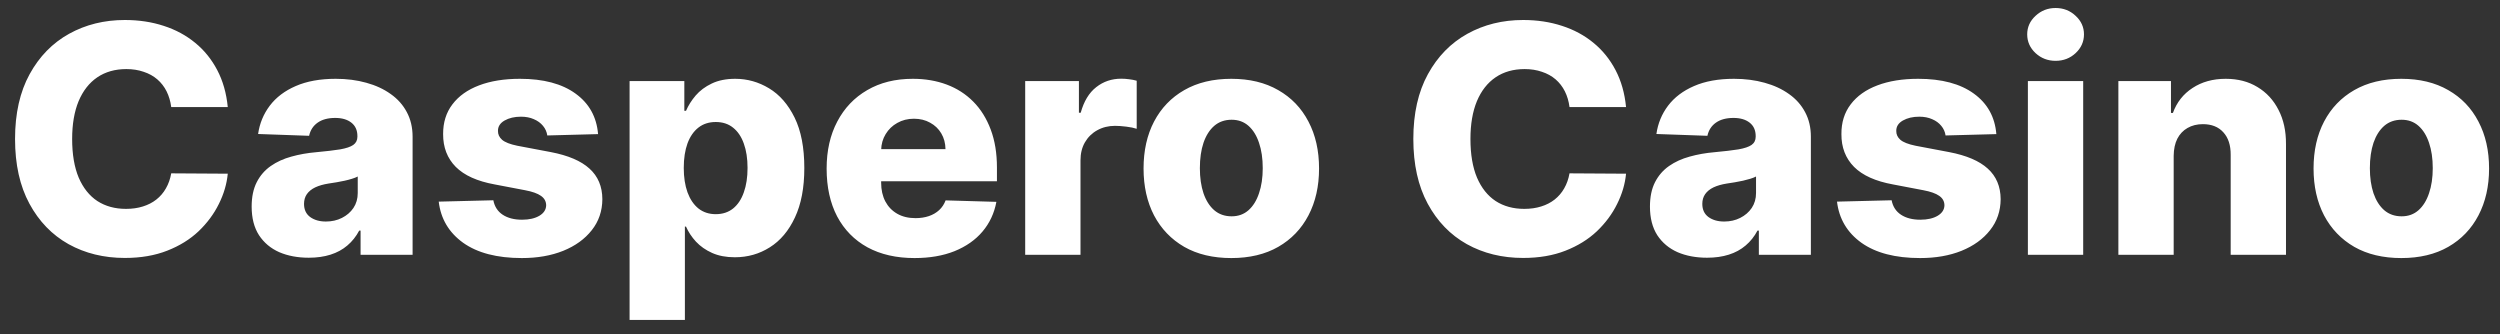 <?xml version="1.0" encoding="UTF-8"?> <svg xmlns="http://www.w3.org/2000/svg" width="157" height="21" viewBox="0 0 157 21" fill="none"><rect x="0" y="0" width="157" height="21" fill="#333333" stroke="none"/><path d="M14.304 6.724H10.753C10.706 6.36 10.608 6.031 10.462 5.737C10.315 5.444 10.121 5.193 9.879 4.984C9.638 4.776 9.351 4.617 9.02 4.509C8.693 4.395 8.331 4.338 7.933 4.338C7.228 4.338 6.619 4.511 6.108 4.857C5.601 5.202 5.211 5.702 4.936 6.355C4.666 7.009 4.531 7.799 4.531 8.727C4.531 9.693 4.669 10.503 4.943 11.156C5.223 11.805 5.613 12.295 6.115 12.626C6.622 12.953 7.221 13.117 7.912 13.117C8.3 13.117 8.653 13.067 8.97 12.967C9.292 12.868 9.574 12.723 9.815 12.534C10.062 12.34 10.263 12.106 10.419 11.831C10.58 11.552 10.691 11.237 10.753 10.886L14.304 10.908C14.242 11.552 14.055 12.186 13.743 12.811C13.435 13.436 13.011 14.007 12.472 14.523C11.932 15.034 11.274 15.441 10.497 15.744C9.725 16.047 8.84 16.199 7.841 16.199C6.525 16.199 5.346 15.91 4.304 15.332C3.267 14.75 2.448 13.902 1.847 12.79C1.245 11.677 0.945 10.323 0.945 8.727C0.945 7.127 1.25 5.77 1.861 4.658C2.472 3.545 3.298 2.7 4.339 2.122C5.381 1.545 6.548 1.256 7.841 1.256C8.722 1.256 9.536 1.379 10.284 1.625C11.032 1.866 11.69 2.222 12.258 2.69C12.827 3.154 13.288 3.725 13.643 4.402C13.999 5.079 14.219 5.853 14.304 6.724ZM19.391 16.185C18.695 16.185 18.077 16.069 17.537 15.837C17.002 15.6 16.578 15.245 16.266 14.771C15.958 14.293 15.804 13.694 15.804 12.974C15.804 12.368 15.911 11.857 16.124 11.44C16.337 11.024 16.631 10.685 17.005 10.425C17.379 10.164 17.809 9.968 18.297 9.835C18.785 9.698 19.306 9.606 19.86 9.558C20.48 9.501 20.98 9.442 21.358 9.381C21.737 9.314 22.012 9.222 22.182 9.104C22.357 8.981 22.445 8.808 22.445 8.585V8.55C22.445 8.185 22.32 7.903 22.069 7.705C21.818 7.506 21.479 7.406 21.053 7.406C20.594 7.406 20.224 7.506 19.945 7.705C19.666 7.903 19.488 8.178 19.412 8.528L16.209 8.415C16.304 7.752 16.548 7.16 16.941 6.639C17.338 6.114 17.883 5.702 18.574 5.403C19.27 5.1 20.106 4.949 21.081 4.949C21.777 4.949 22.419 5.032 23.006 5.197C23.593 5.358 24.105 5.595 24.54 5.908C24.976 6.215 25.312 6.594 25.549 7.044C25.79 7.494 25.911 8.008 25.911 8.585V16H22.644V14.48H22.559C22.364 14.849 22.116 15.162 21.813 15.418C21.515 15.673 21.162 15.865 20.755 15.993C20.352 16.121 19.898 16.185 19.391 16.185ZM20.463 13.912C20.837 13.912 21.174 13.836 21.472 13.685C21.775 13.533 22.017 13.325 22.196 13.06C22.376 12.79 22.466 12.477 22.466 12.122V11.085C22.367 11.137 22.246 11.185 22.104 11.227C21.967 11.27 21.815 11.31 21.649 11.348C21.484 11.386 21.313 11.419 21.138 11.447C20.963 11.476 20.795 11.502 20.634 11.526C20.307 11.578 20.028 11.658 19.796 11.767C19.569 11.876 19.393 12.018 19.27 12.193C19.152 12.364 19.093 12.567 19.093 12.804C19.093 13.164 19.221 13.438 19.476 13.628C19.737 13.817 20.066 13.912 20.463 13.912ZM37.559 8.422L34.37 8.507C34.337 8.28 34.247 8.079 34.1 7.903C33.953 7.723 33.761 7.584 33.525 7.484C33.292 7.38 33.023 7.328 32.715 7.328C32.312 7.328 31.969 7.409 31.685 7.57C31.406 7.731 31.268 7.948 31.273 8.223C31.268 8.436 31.354 8.621 31.529 8.777C31.709 8.933 32.028 9.059 32.488 9.153L34.59 9.551C35.679 9.759 36.489 10.105 37.019 10.588C37.554 11.071 37.824 11.71 37.828 12.506C37.824 13.254 37.601 13.905 37.161 14.459C36.725 15.013 36.129 15.444 35.371 15.751C34.614 16.055 33.747 16.206 32.772 16.206C31.214 16.206 29.985 15.886 29.086 15.247C28.191 14.603 27.679 13.742 27.552 12.662L30.982 12.577C31.058 12.974 31.254 13.277 31.571 13.486C31.889 13.694 32.293 13.798 32.786 13.798C33.231 13.798 33.593 13.715 33.873 13.55C34.152 13.384 34.294 13.164 34.299 12.889C34.294 12.643 34.185 12.447 33.972 12.3C33.759 12.148 33.425 12.03 32.971 11.945L31.067 11.582C29.973 11.383 29.159 11.017 28.624 10.482C28.089 9.942 27.824 9.255 27.828 8.422C27.824 7.693 28.018 7.07 28.411 6.554C28.804 6.033 29.363 5.635 30.087 5.361C30.811 5.086 31.666 4.949 32.651 4.949C34.128 4.949 35.293 5.259 36.145 5.879C36.998 6.495 37.469 7.342 37.559 8.422ZM39.538 20.091V5.091H42.976V6.959H43.082C43.224 6.627 43.426 6.308 43.686 6C43.951 5.692 44.287 5.441 44.695 5.247C45.106 5.048 45.599 4.949 46.172 4.949C46.929 4.949 47.637 5.148 48.295 5.545C48.958 5.943 49.493 6.556 49.901 7.385C50.308 8.214 50.511 9.269 50.511 10.553C50.511 11.788 50.315 12.823 49.922 13.656C49.534 14.49 49.008 15.115 48.345 15.531C47.687 15.948 46.956 16.156 46.151 16.156C45.601 16.156 45.126 16.066 44.723 15.886C44.321 15.706 43.982 15.47 43.707 15.176C43.438 14.883 43.229 14.568 43.082 14.232H43.011V20.091H39.538ZM42.94 10.546C42.94 11.133 43.019 11.644 43.175 12.079C43.336 12.515 43.565 12.854 43.864 13.095C44.167 13.332 44.529 13.45 44.95 13.45C45.376 13.45 45.739 13.332 46.037 13.095C46.335 12.854 46.56 12.515 46.712 12.079C46.868 11.644 46.946 11.133 46.946 10.546C46.946 9.958 46.868 9.449 46.712 9.018C46.56 8.588 46.335 8.254 46.037 8.017C45.743 7.78 45.381 7.662 44.95 7.662C44.524 7.662 44.162 7.778 43.864 8.01C43.565 8.242 43.336 8.573 43.175 9.004C43.019 9.435 42.94 9.949 42.94 10.546ZM57.431 16.206C56.29 16.206 55.305 15.981 54.476 15.531C53.652 15.077 53.018 14.43 52.573 13.592C52.133 12.749 51.912 11.748 51.912 10.588C51.912 9.461 52.135 8.476 52.58 7.634C53.025 6.786 53.652 6.128 54.462 5.659C55.272 5.186 56.226 4.949 57.324 4.949C58.101 4.949 58.811 5.07 59.455 5.311C60.099 5.553 60.655 5.91 61.124 6.384C61.593 6.857 61.957 7.442 62.218 8.138C62.478 8.829 62.608 9.622 62.608 10.517V11.383H53.127V9.366H59.377C59.372 8.997 59.284 8.668 59.114 8.379C58.944 8.09 58.709 7.866 58.411 7.705C58.117 7.539 57.779 7.456 57.395 7.456C57.007 7.456 56.659 7.544 56.351 7.719C56.043 7.889 55.8 8.124 55.62 8.422C55.44 8.715 55.345 9.049 55.336 9.423V11.476C55.336 11.921 55.423 12.312 55.598 12.648C55.774 12.979 56.022 13.237 56.344 13.422C56.666 13.607 57.05 13.699 57.495 13.699C57.802 13.699 58.082 13.656 58.333 13.571C58.584 13.486 58.799 13.36 58.979 13.195C59.159 13.029 59.294 12.825 59.384 12.584L62.573 12.676C62.44 13.391 62.149 14.014 61.699 14.544C61.254 15.07 60.669 15.479 59.945 15.773C59.221 16.062 58.383 16.206 57.431 16.206ZM64.382 16V5.091H67.756V7.08H67.869C68.068 6.36 68.392 5.825 68.842 5.474C69.292 5.119 69.815 4.942 70.412 4.942C70.573 4.942 70.739 4.954 70.909 4.977C71.079 4.996 71.238 5.027 71.385 5.07V8.088C71.219 8.031 71.001 7.986 70.731 7.953C70.466 7.92 70.23 7.903 70.021 7.903C69.609 7.903 69.238 7.996 68.906 8.18C68.579 8.36 68.322 8.614 68.132 8.94C67.947 9.262 67.855 9.641 67.855 10.077V16H64.382ZM77.326 16.206C76.18 16.206 75.195 15.972 74.371 15.503C73.552 15.029 72.92 14.371 72.475 13.528C72.035 12.681 71.815 11.698 71.815 10.581C71.815 9.459 72.035 8.476 72.475 7.634C72.92 6.786 73.552 6.128 74.371 5.659C75.195 5.186 76.18 4.949 77.326 4.949C78.472 4.949 79.454 5.186 80.273 5.659C81.097 6.128 81.729 6.786 82.17 7.634C82.615 8.476 82.837 9.459 82.837 10.581C82.837 11.698 82.615 12.681 82.17 13.528C81.729 14.371 81.097 15.029 80.273 15.503C79.454 15.972 78.472 16.206 77.326 16.206ZM77.347 13.585C77.764 13.585 78.117 13.457 78.406 13.202C78.694 12.946 78.915 12.591 79.066 12.136C79.222 11.682 79.3 11.156 79.3 10.56C79.3 9.954 79.222 9.423 79.066 8.969C78.915 8.514 78.694 8.159 78.406 7.903C78.117 7.648 77.764 7.52 77.347 7.52C76.916 7.52 76.552 7.648 76.254 7.903C75.96 8.159 75.735 8.514 75.579 8.969C75.427 9.423 75.352 9.954 75.352 10.56C75.352 11.156 75.427 11.682 75.579 12.136C75.735 12.591 75.96 12.946 76.254 13.202C76.552 13.457 76.916 13.585 77.347 13.585ZM102.116 6.724H98.565C98.518 6.36 98.421 6.031 98.274 5.737C98.127 5.444 97.933 5.193 97.692 4.984C97.45 4.776 97.164 4.617 96.832 4.509C96.506 4.395 96.144 4.338 95.746 4.338C95.04 4.338 94.432 4.511 93.921 4.857C93.414 5.202 93.023 5.702 92.749 6.355C92.479 7.009 92.344 7.799 92.344 8.727C92.344 9.693 92.481 10.503 92.756 11.156C93.035 11.805 93.426 12.295 93.928 12.626C94.434 12.953 95.033 13.117 95.724 13.117C96.113 13.117 96.465 13.067 96.783 12.967C97.105 12.868 97.386 12.723 97.628 12.534C97.874 12.34 98.075 12.106 98.231 11.831C98.392 11.552 98.504 11.237 98.565 10.886L102.116 10.908C102.055 11.552 101.868 12.186 101.555 12.811C101.248 13.436 100.824 14.007 100.284 14.523C99.744 15.034 99.086 15.441 98.31 15.744C97.538 16.047 96.653 16.199 95.653 16.199C94.337 16.199 93.158 15.91 92.117 15.332C91.079 14.75 90.26 13.902 89.659 12.79C89.058 11.677 88.757 10.323 88.757 8.727C88.757 7.127 89.062 5.77 89.673 4.658C90.284 3.545 91.11 2.7 92.152 2.122C93.194 1.545 94.361 1.256 95.653 1.256C96.534 1.256 97.349 1.379 98.097 1.625C98.845 1.866 99.503 2.222 100.071 2.69C100.639 3.154 101.101 3.725 101.456 4.402C101.811 5.079 102.031 5.853 102.116 6.724ZM107.203 16.185C106.507 16.185 105.89 16.069 105.35 15.837C104.815 15.6 104.391 15.245 104.078 14.771C103.771 14.293 103.617 13.694 103.617 12.974C103.617 12.368 103.723 11.857 103.936 11.44C104.15 11.024 104.443 10.685 104.817 10.425C105.191 10.164 105.622 9.968 106.11 9.835C106.597 9.698 107.118 9.606 107.672 9.558C108.292 9.501 108.792 9.442 109.171 9.381C109.55 9.314 109.824 9.222 109.995 9.104C110.17 8.981 110.257 8.808 110.257 8.585V8.55C110.257 8.185 110.132 7.903 109.881 7.705C109.63 7.506 109.292 7.406 108.865 7.406C108.406 7.406 108.037 7.506 107.757 7.705C107.478 7.903 107.301 8.178 107.225 8.528L104.022 8.415C104.116 7.752 104.36 7.16 104.753 6.639C105.151 6.114 105.695 5.702 106.387 5.403C107.083 5.1 107.918 4.949 108.894 4.949C109.59 4.949 110.231 5.032 110.819 5.197C111.406 5.358 111.917 5.595 112.353 5.908C112.788 6.215 113.124 6.594 113.361 7.044C113.603 7.494 113.723 8.008 113.723 8.585V16H110.456V14.48H110.371C110.177 14.849 109.928 15.162 109.625 15.418C109.327 15.673 108.974 15.865 108.567 15.993C108.165 16.121 107.71 16.185 107.203 16.185ZM108.276 13.912C108.65 13.912 108.986 13.836 109.284 13.685C109.587 13.533 109.829 13.325 110.009 13.06C110.189 12.79 110.279 12.477 110.279 12.122V11.085C110.179 11.137 110.059 11.185 109.917 11.227C109.779 11.27 109.628 11.31 109.462 11.348C109.296 11.386 109.126 11.419 108.951 11.447C108.775 11.476 108.607 11.502 108.446 11.526C108.12 11.578 107.84 11.658 107.608 11.767C107.381 11.876 107.206 12.018 107.083 12.193C106.964 12.364 106.905 12.567 106.905 12.804C106.905 13.164 107.033 13.438 107.289 13.628C107.549 13.817 107.878 13.912 108.276 13.912ZM125.371 8.422L122.182 8.507C122.149 8.28 122.059 8.079 121.912 7.903C121.766 7.723 121.574 7.584 121.337 7.484C121.105 7.38 120.835 7.328 120.527 7.328C120.125 7.328 119.782 7.409 119.498 7.57C119.218 7.731 119.081 7.948 119.086 8.223C119.081 8.436 119.166 8.621 119.341 8.777C119.521 8.933 119.841 9.059 120.3 9.153L122.402 9.551C123.491 9.759 124.301 10.105 124.831 10.588C125.366 11.071 125.636 11.71 125.641 12.506C125.636 13.254 125.414 13.905 124.973 14.459C124.538 15.013 123.941 15.444 123.184 15.751C122.426 16.055 121.56 16.206 120.584 16.206C119.026 16.206 117.798 15.886 116.898 15.247C116.003 14.603 115.492 13.742 115.364 12.662L118.794 12.577C118.87 12.974 119.067 13.277 119.384 13.486C119.701 13.694 120.106 13.798 120.598 13.798C121.043 13.798 121.406 13.715 121.685 13.55C121.964 13.384 122.106 13.164 122.111 12.889C122.106 12.643 121.998 12.447 121.784 12.3C121.571 12.148 121.238 12.03 120.783 11.945L118.88 11.582C117.786 11.383 116.971 11.017 116.436 10.482C115.901 9.942 115.636 9.255 115.641 8.422C115.636 7.693 115.83 7.07 116.223 6.554C116.616 6.033 117.175 5.635 117.9 5.361C118.624 5.086 119.479 4.949 120.463 4.949C121.941 4.949 123.105 5.259 123.958 5.879C124.81 6.495 125.281 7.342 125.371 8.422ZM127.351 16V5.091H130.824V16H127.351ZM129.091 3.82C128.603 3.82 128.184 3.659 127.834 3.337C127.483 3.01 127.308 2.617 127.308 2.158C127.308 1.703 127.483 1.315 127.834 0.993C128.184 0.666 128.603 0.503 129.091 0.503C129.583 0.503 130.002 0.666 130.348 0.993C130.698 1.315 130.874 1.703 130.874 2.158C130.874 2.617 130.698 3.01 130.348 3.337C130.002 3.659 129.583 3.82 129.091 3.82ZM136.507 9.778V16H133.034V5.091H136.337V7.094H136.458C136.699 6.426 137.111 5.903 137.694 5.524C138.276 5.141 138.97 4.949 139.775 4.949C140.542 4.949 141.207 5.122 141.77 5.467C142.338 5.808 142.779 6.286 143.091 6.902C143.408 7.513 143.565 8.228 143.56 9.047V16H140.087V9.729C140.092 9.123 139.938 8.649 139.625 8.308C139.318 7.967 138.889 7.797 138.34 7.797C137.975 7.797 137.653 7.877 137.374 8.038C137.099 8.195 136.886 8.42 136.735 8.713C136.588 9.007 136.512 9.362 136.507 9.778ZM150.803 16.206C149.657 16.206 148.672 15.972 147.848 15.503C147.029 15.029 146.397 14.371 145.952 13.528C145.511 12.681 145.291 11.698 145.291 10.581C145.291 9.459 145.511 8.476 145.952 7.634C146.397 6.786 147.029 6.128 147.848 5.659C148.672 5.186 149.657 4.949 150.803 4.949C151.948 4.949 152.931 5.186 153.75 5.659C154.574 6.128 155.206 6.786 155.646 7.634C156.091 8.476 156.314 9.459 156.314 10.581C156.314 11.698 156.091 12.681 155.646 13.528C155.206 14.371 154.574 15.029 153.75 15.503C152.931 15.972 151.948 16.206 150.803 16.206ZM150.824 13.585C151.241 13.585 151.593 13.457 151.882 13.202C152.171 12.946 152.391 12.591 152.543 12.136C152.699 11.682 152.777 11.156 152.777 10.56C152.777 9.954 152.699 9.423 152.543 8.969C152.391 8.514 152.171 8.159 151.882 7.903C151.593 7.648 151.241 7.52 150.824 7.52C150.393 7.52 150.028 7.648 149.73 7.903C149.437 8.159 149.212 8.514 149.055 8.969C148.904 9.423 148.828 9.954 148.828 10.56C148.828 11.156 148.904 11.682 149.055 12.136C149.212 12.591 149.437 12.946 149.73 13.202C150.028 13.457 150.393 13.585 150.824 13.585Z" fill="white"></path></svg> 